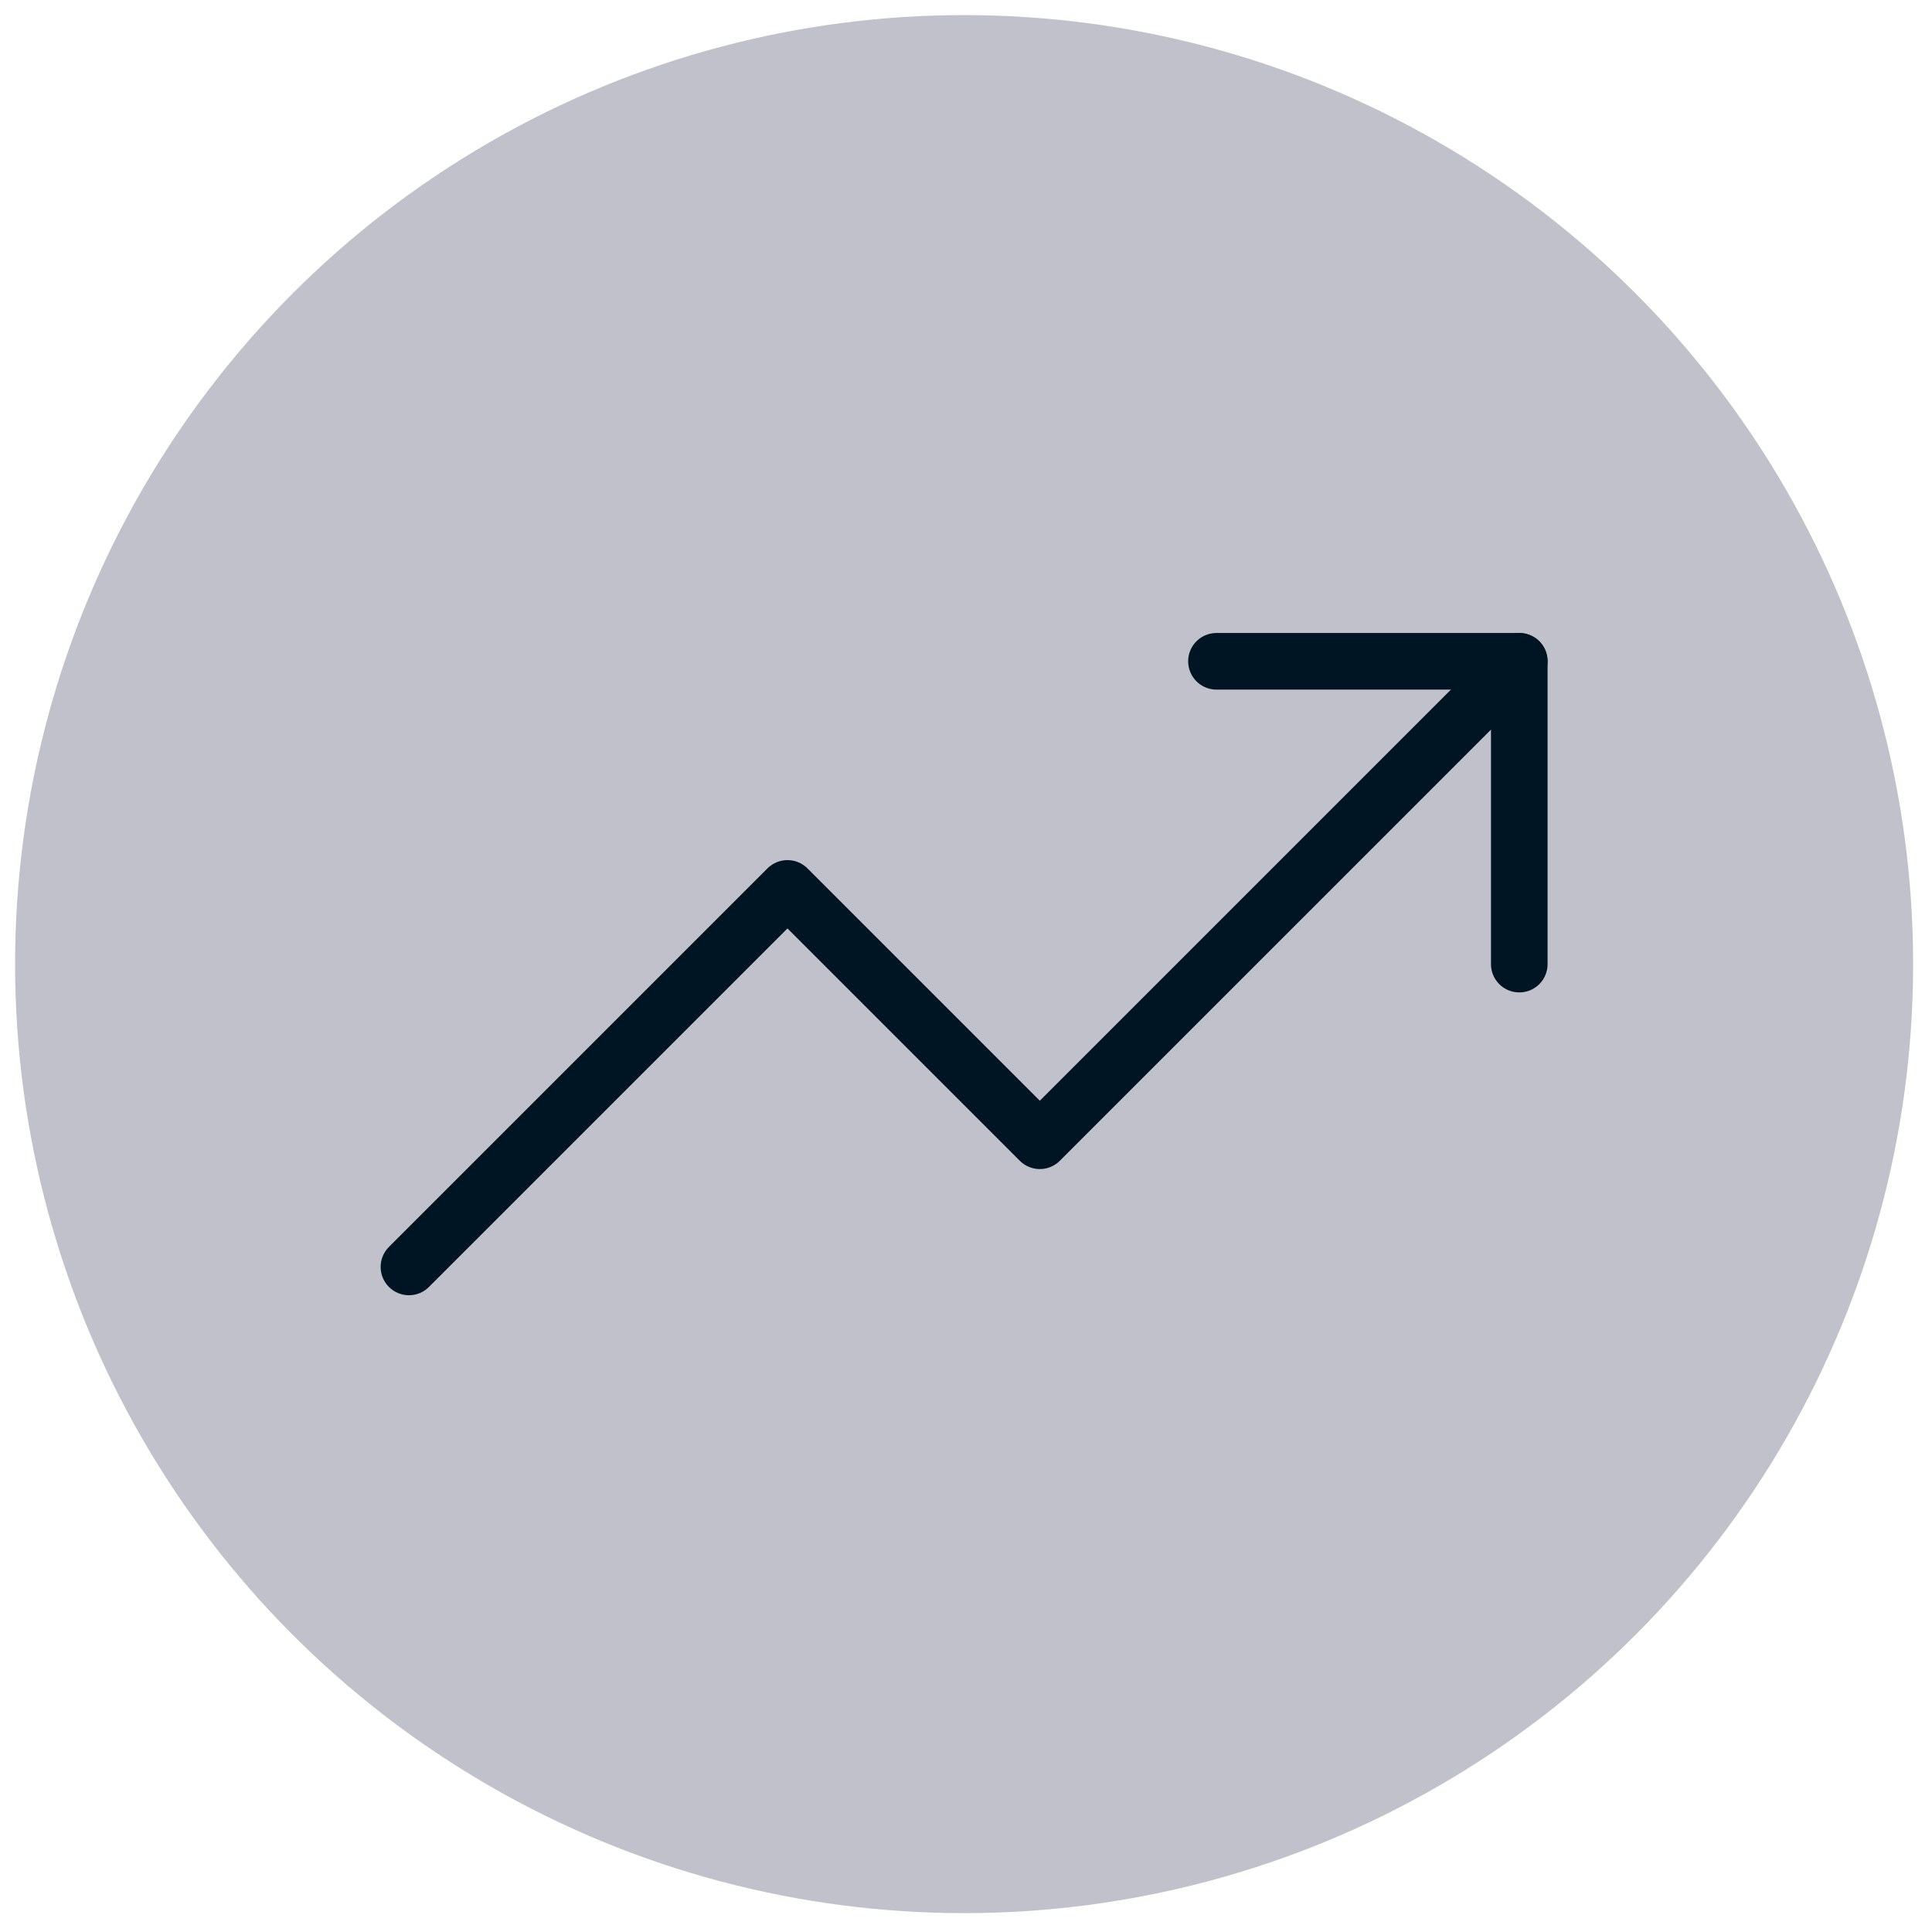 <?xml version="1.0"?>
<svg xmlns="http://www.w3.org/2000/svg" width="512" height="512" viewBox="0 0 512 512" fill="none"><circle cx="255.5" cy="255.5" r="251.5" fill="#C1C1CB"/><path d="M402.625 175.25L275.562 302.312L208.687 235.438L108.375 335.75" stroke="#001524" stroke-width="15" stroke-linecap="round" stroke-linejoin="round"/><path d="M322.375 175.25H402.625V255.5" stroke="#001524" stroke-width="15" stroke-linecap="round" stroke-linejoin="round"/></svg>
